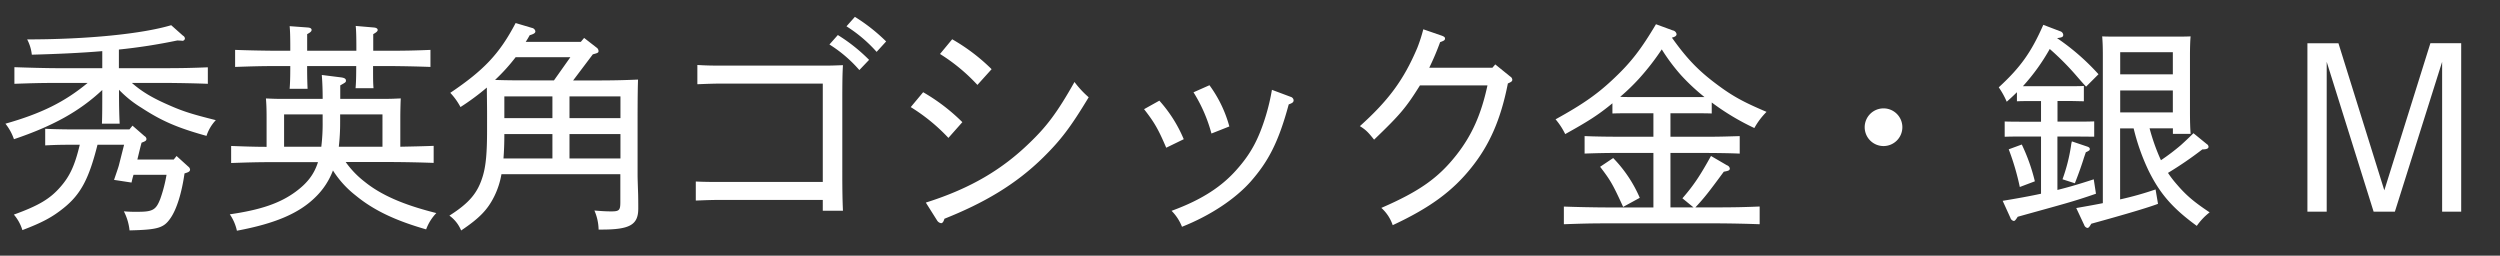 <svg id="outlined_white" xmlns="http://www.w3.org/2000/svg" viewBox="0 0 880 90"><rect x="0" y="0" width="880" height="90" fill="#333333" stroke="none"/><title>title_w</title><g id="秀英ゴシック金_銀_Mのコピー_2" data-name="秀英ゴシック金・銀 Mのコピー 2"><path d="M46.41,29.18c3.67,3.2,7.41,5.38,13.18,7.88,4.91,2.18,8.27,3.2,16.38,5.23a14.64,14.64,0,0,0-3.28,5.54C62.48,45,56.94,42.6,49.77,37.92a39.09,39.09,0,0,1-7.88-6.32c0,5.85.08,8.74,0.23,11.93H35.88C36,40.81,36,37,36,31.68,27.92,39.25,18.56,44.39,4.91,49a18.2,18.2,0,0,0-3-5.46c12.64-3.59,20.83-7.64,28.94-14.35H20.59c-6.16,0-9,.08-15.52.31V23.65C9.44,23.8,16,24,20.59,24H36V18c-7.33.62-15.44,1-24.8,1.25a14.85,14.85,0,0,0-1.64-5.38c21.29,0,40.48-1.95,50.7-5l4.13,3.67a1.27,1.27,0,0,1,.7,1,0.89,0.89,0,0,1-1.17.78l-1.48-.08a199.77,199.77,0,0,1-20.59,3.2V24H57.64c6.24,0,10.06-.08,15.52-0.31V29.5c-3.82-.16-10.92-0.31-15.52-0.31H46.41ZM43.68,50.95H34.32c-3,11.93-5.85,17.39-11.86,22.23C18.41,76.45,14.9,78.33,7.88,81a15,15,0,0,0-3-5.46C13.57,72.4,17.63,70,21.29,65.77c3.35-3.82,5.07-7.64,6.79-14.82H26.75c-4.37,0-6.32,0-10.84.23V45.33c2.89,0.16,7.72.23,10.84,0.23h18.8l1.09-1.33,4.21,3.67a1.27,1.27,0,0,1,.7,1c0,0.55-.31.78-1.33,1.17l-0.39.16c-0.55,2-1,4-1.48,5.93H61.15l1-1.25,4.13,3.74a1.47,1.47,0,0,1,.62,1c0,0.55-.31.86-1.25,1.17l-0.7.23c-1,6.94-2.73,12.48-4.84,15.6-2.42,3.59-4.37,4.21-14.51,4.45a18.82,18.82,0,0,0-2-6.71,46.87,46.87,0,0,0,4.84.16c5.3,0,6.47-.62,8-4.6a51.06,51.06,0,0,0,2.18-8.42H47a27.68,27.68,0,0,0-.7,2.73l-6.16-.94c1.48-4.29,1.72-5.07,1.79-5.46Z" style="fill:#fff"/><path d="M140.87,51.65c3.9-.08,7.88-0.16,11.78-0.31v6c-4.13-.16-10.76-0.31-15.52-0.31H121.68A32.48,32.48,0,0,0,128.39,64c6.94,5.62,16.22,8.74,25.2,11A16.52,16.52,0,0,0,150,80.74c-10.92-3.12-18.56-6.79-24.8-11.93a34.7,34.7,0,0,1-8-8.81A25.6,25.6,0,0,1,111,69.43c-5.77,5.69-14.2,9.28-27.61,11.78a16.21,16.21,0,0,0-2.5-5.77c10.84-1.56,17.71-3.9,23.24-8,3.9-2.89,6.4-5.93,7.8-10.37H96.88c-6,0-8.89.08-15.52,0.31v-6c4.13,0.16,8.35.31,12.48,0.31V41.51c0-3.35-.08-4.84-0.23-6.86,1.72,0.08,3.35.16,5.62,0.16h14.35c0-2.81-.08-5.62-0.31-8.42l6.86,0.86c1.09,0.16,1.64.47,1.64,1.09s-0.08.62-2,1.72V34.8h15.76c2.5,0,3.59-.08,5.54-0.16-0.08,1.4-.16,4.45-0.16,6.86V51.65ZM108.11,23.25c0,4.45.08,6.08,0.16,8h-6.32c0.16-1.87.23-4.06,0.23-8h-3.9c-6.08,0-8.89.08-15.52,0.31v-6c4,0.16,11,.31,15.52.31h3.9V16.7c0-3.74-.08-6.16-0.23-7.49l6.4,0.47c0.94,0.08,1.33.39,1.33,0.86s-0.39.86-1.56,1.48v5.85h17.32V16.7c0-3.74-.08-6.24-0.23-7.57l6.4,0.55c0.86,0.08,1.33.39,1.33,0.86s-0.47.86-1.56,1.48v5.85H136c6.32,0,10.14-.08,15.52-0.31v6c-4.13-.16-10.76-0.31-15.52-0.31h-4.68c0,4.37,0,6,.16,7.8h-6.32c0.16-1.79.23-4,.23-7.8H108.11ZM100,51.65h13.1a68,68,0,0,0,.47-8.89v-2.5H100V51.65Zm34.63,0V40.26h-14.9v2.65a74.78,74.78,0,0,1-.47,8.74h15.37Z" style="fill:#fff"/><path d="M204.44,14.75l1.17-1.4,4.52,3.51a1.49,1.49,0,0,1,.55,1.09c0,0.55-.16.7-2,1.17l-6.94,9.2h7.41c6.32,0,10.14-.08,15.44-0.31-0.08,2.42-.16,5.15-0.16,15.21V61.55c0,1.33.08,3.35,0.16,5.85,0.08,1.72.08,4.76,0.08,6,0,5.69-2.89,7.41-12.87,7.41h-1.09a17.68,17.68,0,0,0-1.48-6.71c2.65,0.23,4.21.31,5.93,0.31,2.81,0,3.2-.39,3.2-3.28V61.32H176.51a28.32,28.32,0,0,1-2.57,7.88c-2.34,4.68-5.23,7.64-11.62,11.93a12.14,12.14,0,0,0-4.13-5.23c7-4.45,10-8,11.78-14,1.09-3.67,1.48-8.19,1.48-16.22V40.88c0-4.52-.08-7.88-0.08-10.06a84.33,84.33,0,0,1-9.28,6.86,22.89,22.89,0,0,0-3.59-5c11.86-8,17.32-13.73,23-24.57l5.77,1.72A1.48,1.48,0,0,1,188.45,11c0,0.62-.47.94-2,1.4q-0.7,1.29-1.4,2.34h19.42Zm-3.67,5.38H181.51a65.44,65.44,0,0,1-7.25,8c4.21,0.16,8.35.16,12.56,0.16H195Zm-6.32,35.65V47.2H177.53c0,2.89-.08,5.69-0.31,8.58h17.24Zm0-14.2V33.94H177.53v7.64h16.93Zm6,0H218.4V33.94H200.46v7.64Zm0,14.2H218.4V47.2H200.46v8.58Z" style="fill:#fff"/><path d="M244.92,63.89c3,0.16,6.32.16,9.36,0.16h35.34V29.42H254.83c-3.59,0-5.3.08-9.36,0.23V22.87c3.51,0.23,6.16.23,9.36,0.23h35.26c2.89,0,4.29-.08,6.63-0.16-0.16,2.5-.23,5.23-0.23,12.4V60.54c0,7,.08,10.22.23,13.65h-7.1V70.37H254.28c-3.74,0-5.46.08-9.36,0.23V63.89Zm50-51.56a59.9,59.9,0,0,1,11,8.74l-3.43,3.59a46.7,46.7,0,0,0-10.53-9Zm6-6.4a62.75,62.75,0,0,1,11,8.66l-3.35,3.67a49.6,49.6,0,0,0-10.61-9Z" style="fill:#fff"/><path d="M324.95,32.46A66.89,66.89,0,0,1,338.75,43l-4.91,5.54a64.61,64.61,0,0,0-13.26-10.84Zm0.94,38.85c16.07-5.07,27.07-11.86,36.5-21,5.85-5.62,9.59-10.37,15.83-21.45a34,34,0,0,0,5,5.38c-6.4,10.61-9.83,15.05-15.83,21-10,9.91-21.45,16.38-34.95,21.76-0.31,1.09-.7,1.56-1.17,1.56a2,2,0,0,1-1.4-.94Zm9.28-57.49a67.3,67.3,0,0,1,13.88,10.53l-5,5.54A64.17,64.17,0,0,0,330.88,19Z" style="fill:#fff"/><path d="M410.51,52c-2.73-6.4-4.13-8.89-7.8-13.57l5.38-3A48,48,0,0,1,416.68,49ZM454.35,34.1a1.38,1.38,0,0,1,1,1.17c0,0.7-.39,1-1.72,1.48C450,50.24,446.32,57,440.16,64c-5.3,5.93-13.88,11.78-24.1,15.83a16.32,16.32,0,0,0-3.67-5.62c11-4,17.94-8.81,23-14.59,4.84-5.46,7.64-10.53,10.22-19a74.3,74.3,0,0,0,2.11-9ZM425.73,30a44,44,0,0,1,7,14.51L426.43,47a53.1,53.1,0,0,0-6.32-14.51Z" style="fill:#fff"/><path d="M507.55,12.57c0.78,0.31,1.09.55,1.09,0.94,0,0.62-.23.78-1.72,1.33a92.54,92.54,0,0,1-3.82,9h22.23l1-1.17,5.3,4.29a1.37,1.37,0,0,1,.7,1.09c0,0.55-.31.78-1.56,1.33C528.22,42.37,524.16,51.18,518,58.9c-6.63,8.35-14.67,14.27-27.77,20.36a14.22,14.22,0,0,0-4-6.08c13.49-5.85,20.12-10.61,26.44-18.64,5.46-6.94,8.74-14.35,10.92-24.49H499.83c-5,8-7,10.3-16.15,19.11-2.18-2.73-2.89-3.43-5-4.76,10-9,15.37-16.15,20.2-27.53A54.81,54.81,0,0,0,501,10.31Z" style="fill:#fff"/><path d="M602.55,39.95c-1.72-.08-4.13-0.08-6.24-0.08H588v8.27H599.9c5,0,7.25-.08,12.48-0.23v6.16c-3.35-.16-8.89-0.23-12.48-0.23H588V73h8.11l-3.9-3.2c4-4.6,6.24-8,10.06-14.9l5.62,3.28a1.46,1.46,0,0,1,1,1.09c0,0.7-.39.86-2.11,1.17-5.23,7.1-6.79,9.13-10,12.56h7.1c6.32,0,10.14-.08,15.52-0.31v6.24c-4.13-.16-10.76-0.31-15.52-0.31H566c-6.08,0-8.89.08-15.52,0.31V72.71c4,0.16,11,.31,15.52.31H582V53.83H570.18c-5.07,0-8.11.08-12.4,0.23V47.9c3.28,0.16,8.42.23,12.4,0.23H582V39.87h-8.19c-2.57,0-4.13,0-6.24.08V36.36c-5,4.13-8.74,6.47-16.62,10.84A24.32,24.32,0,0,0,547.56,42c9.75-5.38,14.9-9,20.75-14.59,5.77-5.46,9.36-10.06,14.59-18.88l5.93,2.18A1.62,1.62,0,0,1,590.15,12c0,0.55-.39.94-1.64,1.25,5.54,7.8,9.75,12,16.46,16.93,5.3,3.9,9,5.85,16.85,9.2a25.37,25.37,0,0,0-4.29,5.69,85.47,85.47,0,0,1-15-9v3.82ZM567.84,55.63a46.21,46.21,0,0,1,9.36,14l-5.85,3.2c-3.67-8-4.45-9.36-8.11-14.12ZM600,34.18a72,72,0,0,1-8.35-7.8,67,67,0,0,1-6.71-9,86.62,86.62,0,0,1-8,10.3,73.12,73.12,0,0,1-6.63,6.4c1.17,0.08,2.34.08,3.51,0.08H600Z" style="fill:#fff"/><path d="M669.63,44.78A6.63,6.63,0,1,1,663,38.15,6.62,6.62,0,0,1,669.63,44.78Z" style="fill:#fff"/><path d="M718.46,35.58h-3.82c-2,0-3.12,0-4.68.08v-3.2c-1.09,1.09-2.26,2.18-3.59,3.35a28.12,28.12,0,0,0-2.81-5.07c7.64-7,11.47-12.4,15.68-22L725.17,11a1.45,1.45,0,0,1,1.09,1.25c0,0.7-.31.94-2.18,1.17a80.88,80.88,0,0,1,14.59,12.71l-4.37,4.37c-1.09-1.17-1.64-1.79-3.2-3.59a93.92,93.92,0,0,0-9.59-9.67,70.78,70.78,0,0,1-9.44,13.1h16.85c1.87,0,3,0,4.6-.08v5.38c-1.4,0-3.2-.08-4.6-0.08h-4.68v7.25H731c2.34,0,3.51,0,6.16-.08v5.38L731,48.06h-6.79v18.8c4.06-1,8-2.18,12.79-3.74l0.78,5.07c-8.35,2.89-10.76,3.43-27.54,8.11-0.7,1.09-1,1.48-1.4,1.48a1.59,1.59,0,0,1-1.17-1.09l-2.73-6c5.23-.86,9.52-1.64,13.5-2.5V48.06h-6.55c-2.57,0-4.13,0-6.24.08V42.76c1.72,0.08,4.52.08,6.24,0.08h6.55V35.58Zm-6.79,15.29a65.13,65.13,0,0,1,4.6,12.95l-5.3,2a88.31,88.31,0,0,0-3.9-13.26ZM726,63.11a61.13,61.13,0,0,0,3-11.78,8.71,8.71,0,0,1,.31-1.56l5.3,1.79c0.7,0.23,1,.47,1,0.94a0.67,0.67,0,0,1-.23.47,5.79,5.79,0,0,1-1.17.62c-0.39,1.17-.7,2-0.86,2.57-0.55,1.72-1.48,4.52-3,8.35Zm38.84-17.94h-8.19a71.24,71.24,0,0,0,4,11.23,75.4,75.4,0,0,0,7-5.3q2.22-2,4.45-4.21l4.68,3.82a1.2,1.2,0,0,1,.62.94c0,0.62-.62.94-2.18,0.94a128.75,128.75,0,0,1-12.09,8.27,37.49,37.49,0,0,0,3.12,4.06c3.43,4,6.16,6.24,11.54,9.83a21.94,21.94,0,0,0-4.52,4.76c-8.58-6.24-13-11.39-17-19.5a75.16,75.16,0,0,1-5.23-14.82h-4.76v25a113.83,113.83,0,0,0,12.48-3.51l0.86,5.07c-3.28,1.25-11.08,3.59-23.48,7-0.7,1.17-.94,1.48-1.4,1.48a1.5,1.5,0,0,1-1.09-1l-2.81-6c3.12-.55,6.24-1.09,9.36-1.72V19.67c0-3.43-.08-4.91-0.23-6.86,1.72,0.08,3.35.08,5.62,0.08h19.89c2.5,0,3.59,0,5.62-.08-0.16,1.33-.23,4.37-0.23,6.86V39c0,4.13.08,6.08,0.23,8.11h-6.24v-2Zm-18.56-19h18.56v-7.8H746.31v7.8Zm18.56,13.34V31.84H746.31v7.72h18.56Z" style="fill:#fff"/><path d="M812.21,15.22h10.92L839.28,67l16.22-51.79h10.84V74.5h-6.71V21.77L843,74.5h-7.49L819,21.77V74.5h-6.79V15.22Z" style="fill:#fff"/></g></svg>